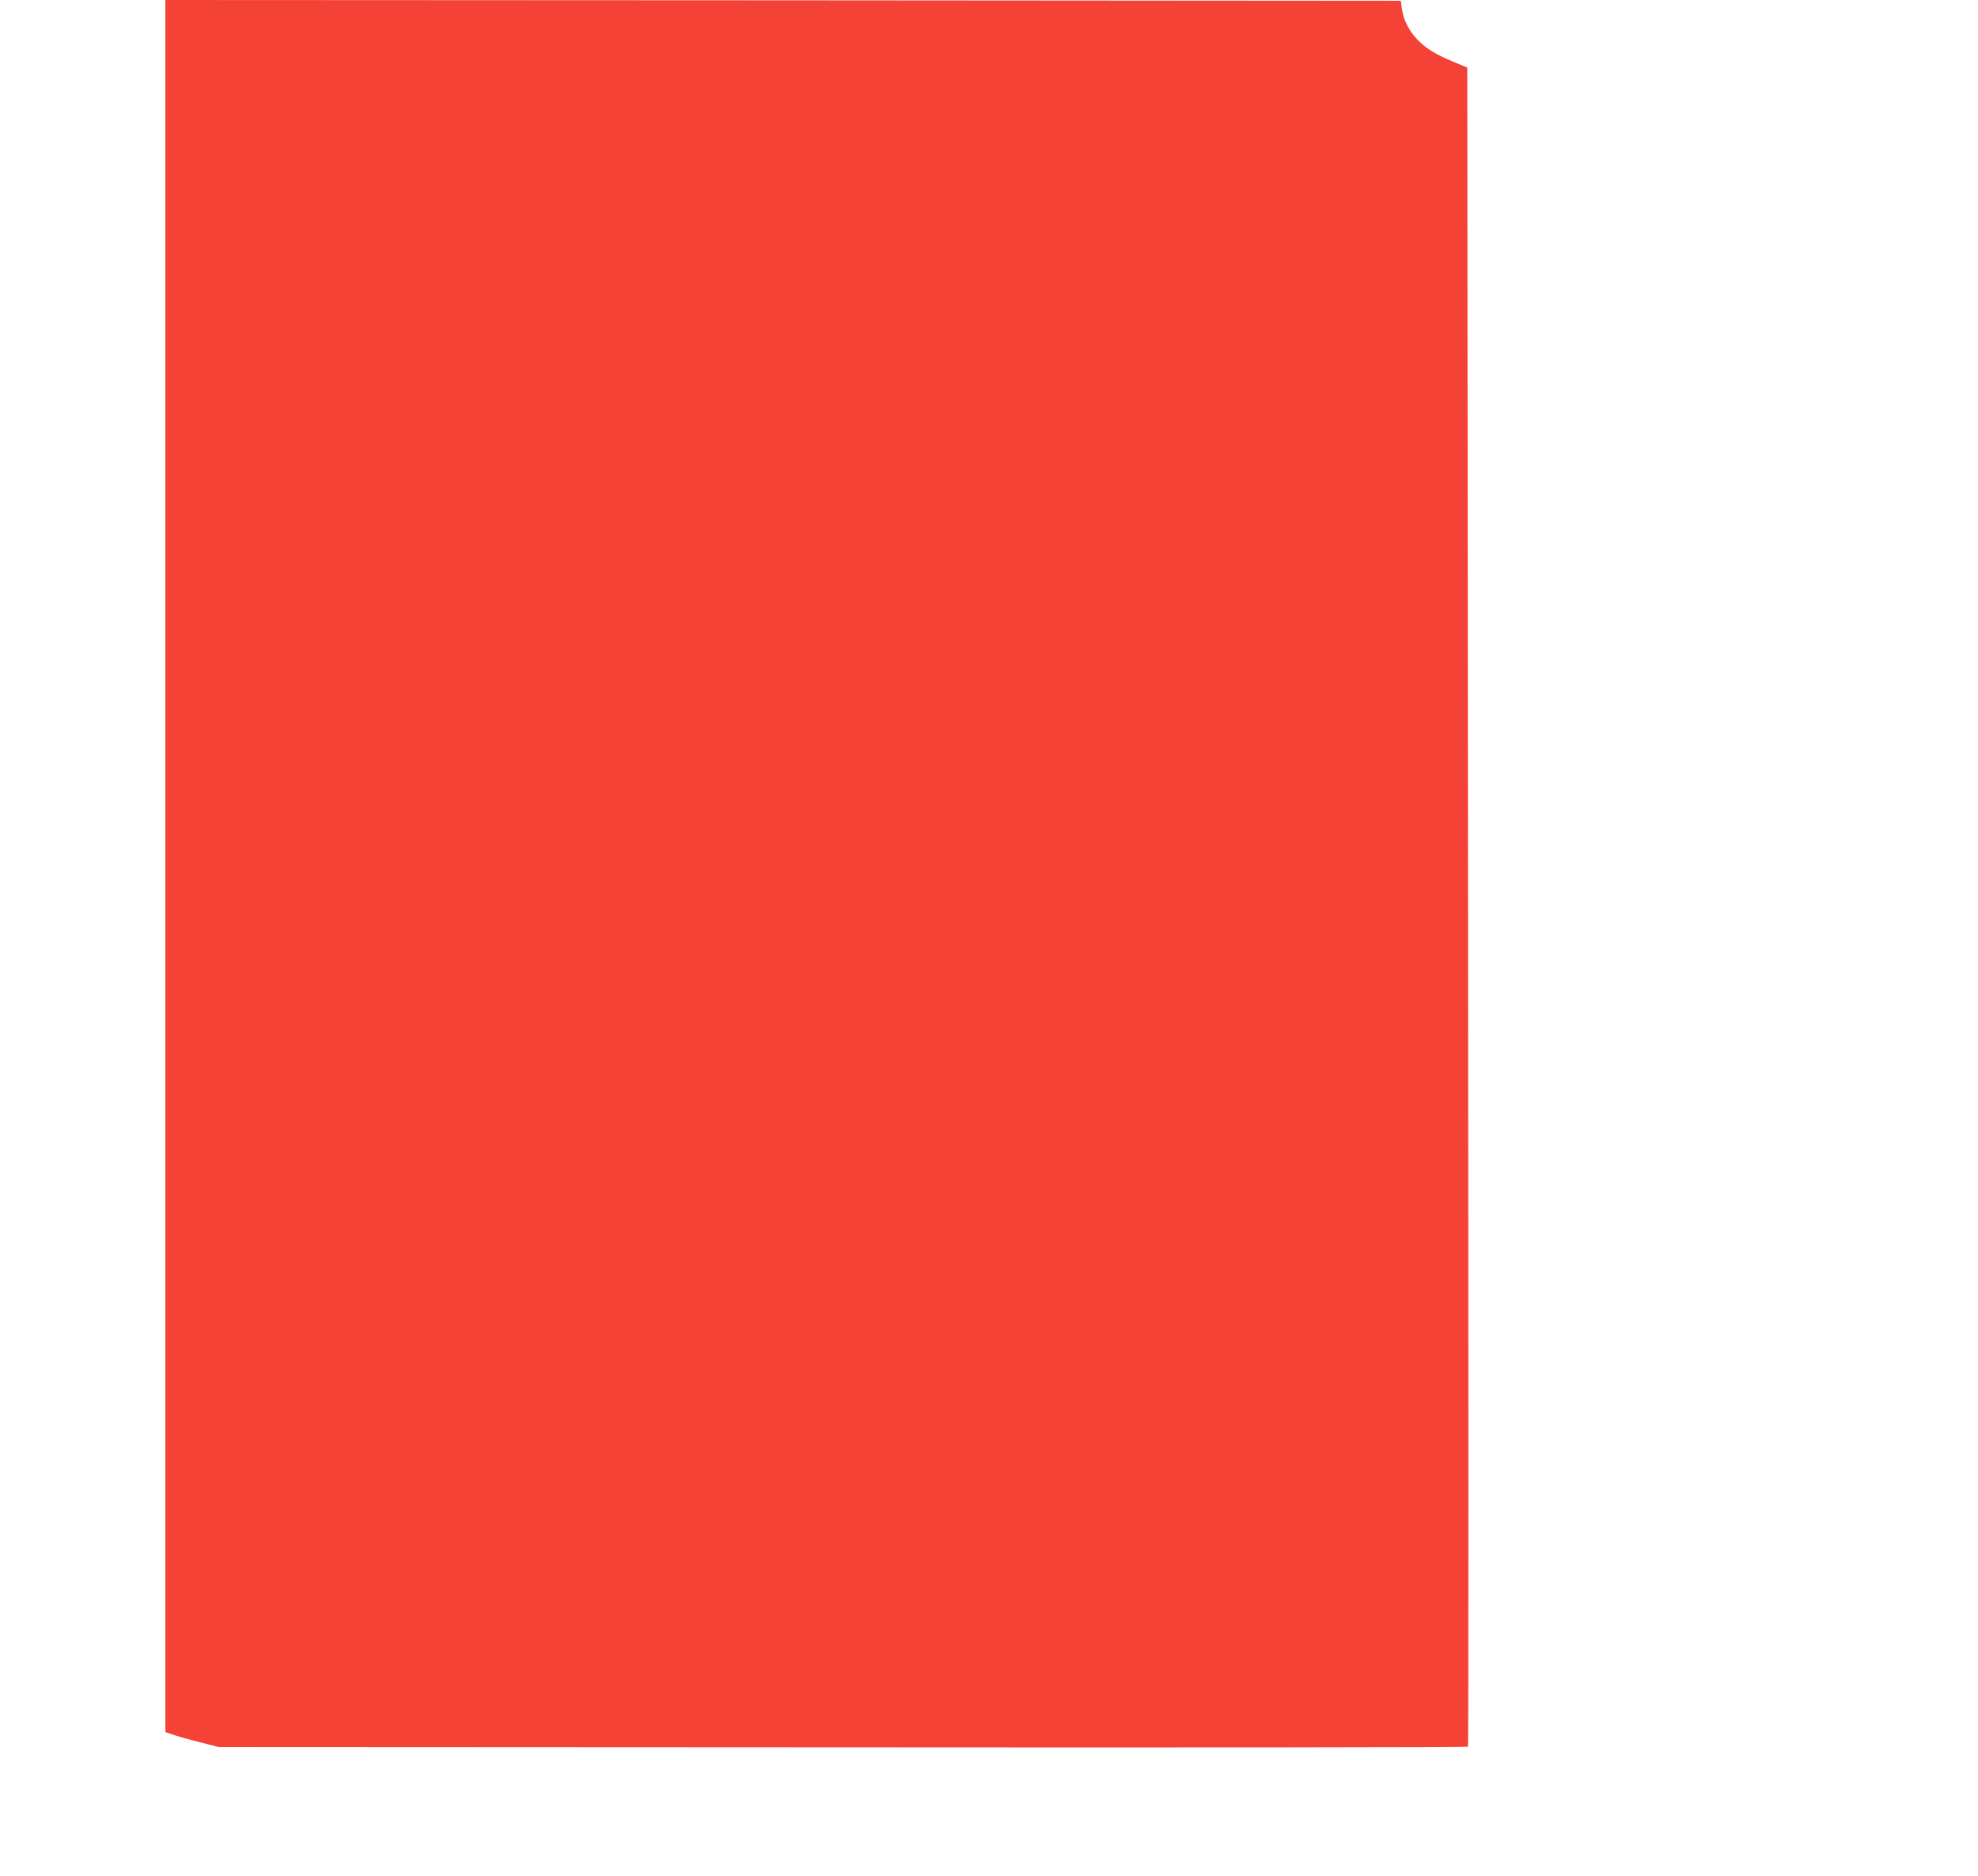 <?xml version="1.0" standalone="no"?>
<!DOCTYPE svg PUBLIC "-//W3C//DTD SVG 20010904//EN"
 "http://www.w3.org/TR/2001/REC-SVG-20010904/DTD/svg10.dtd">
<svg version="1.0" xmlns="http://www.w3.org/2000/svg"
 width="1280pt" height="1214pt" viewBox="0 0 1280 1214"
 preserveAspectRatio="xMidYMid meet">
<g transform="translate(0,1214) scale(0.1,-0.1)"
fill="#f44336" stroke="none">
<path d="M1070 6536 l0 -5604 62 -21 c35 -12 113 -33 173 -48 l110 -28 4039
-2 c2222 -2 4043 0 4046 4 3 5 3 2451 0 5437 l-5 5429 -94 39 c-118 49 -185
92 -238 152 -51 58 -81 120 -91 189 l-7 52 -3998 3 -3997 2 0 -5604z"/>
</g>
</svg>

